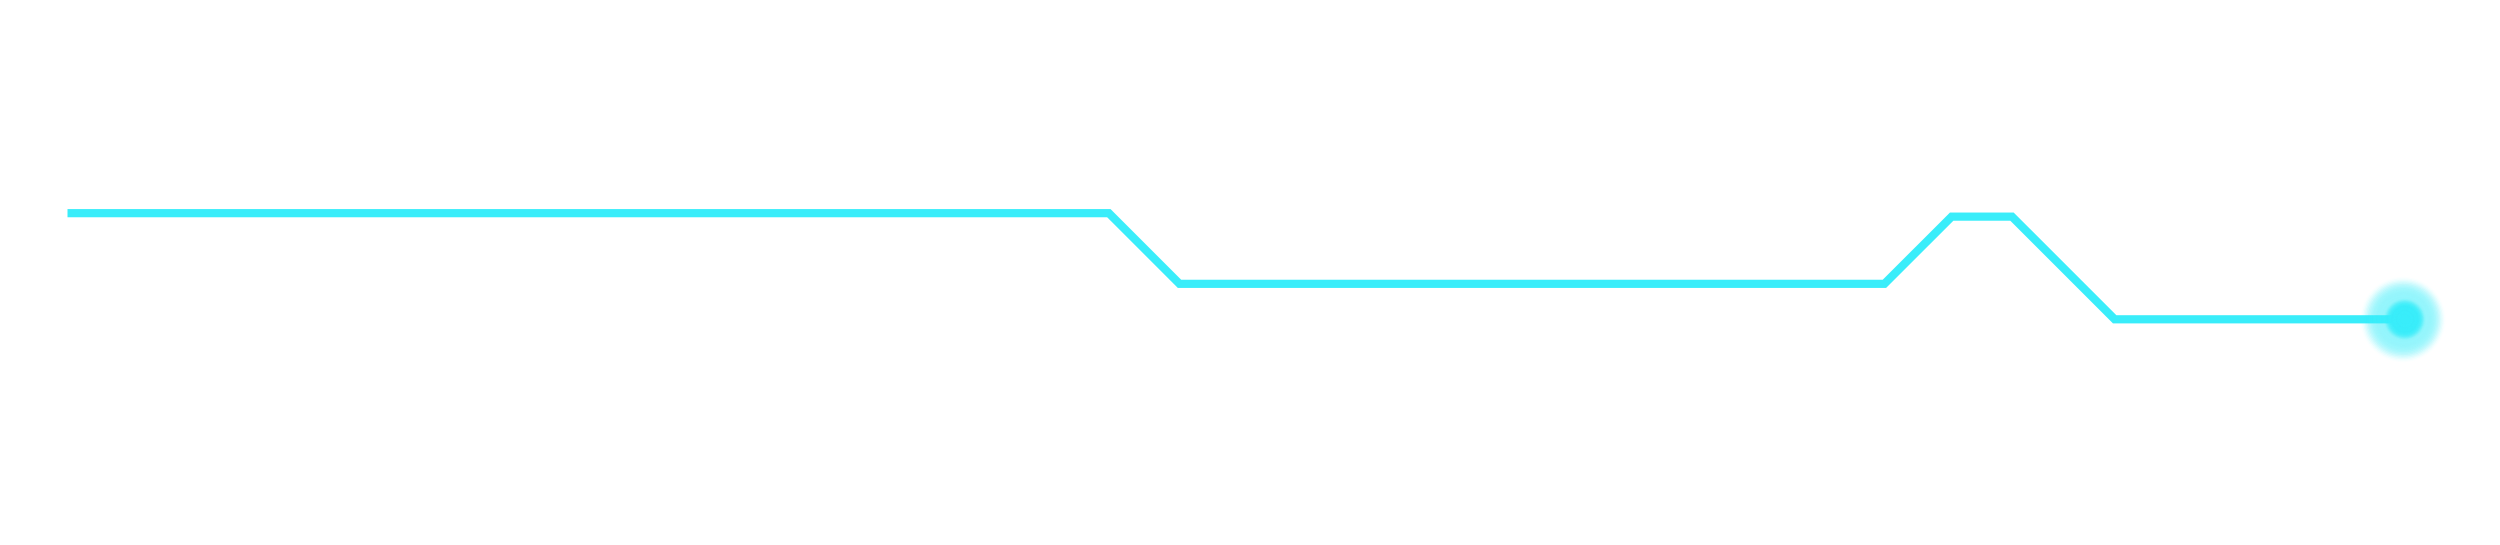 <?xml version="1.0" encoding="utf-8"?>
<!-- Generator: Adobe Illustrator 14.0.0, SVG Export Plug-In . SVG Version: 6.00 Build 43363)  -->
<!DOCTYPE svg PUBLIC "-//W3C//DTD SVG 1.1//EN" "http://www.w3.org/Graphics/SVG/1.1/DTD/svg11.dtd">
<svg version="1.1" id="Layer_1" xmlns="http://www.w3.org/2000/svg" xmlns:xlink="http://www.w3.org/1999/xlink" x="0px" y="0px"
	 width="165px" height="36px" viewBox="0 0 165 36" enable-background="new 0 0 165 36" xml:space="preserve">
<g>
	<polyline fill="none" stroke="#39EDFA" stroke-width="0.541" points="4.455,14.067 73.181,14.067 77.845,18.731 124.373,18.731 
		128.81,14.297 132.789,14.297 139.565,21.072 158.736,21.072 	"/>
</g>
<g>
	<g opacity="0.54">
		<circle fill="#39EDFA" fill-opacity="0" cx="158.592" cy="21.09" r="2.909"/>
		<circle fill="#39EDFA" fill-opacity="0.038" cx="158.595" cy="21.089" r="2.816"/>
		<circle fill="#39EDFA" fill-opacity="0.077" cx="158.598" cy="21.088" r="2.725"/>
		<circle fill="#39EDFA" fill-opacity="0.115" cx="158.601" cy="21.087" r="2.632"/>
		<circle fill="#39EDFA" fill-opacity="0.154" cx="158.604" cy="21.086" r="2.539"/>
		<circle fill="#39EDFA" fill-opacity="0.192" cx="158.606" cy="21.085" r="2.447"/>
		<circle fill="#39EDFA" fill-opacity="0.231" cx="158.609" cy="21.084" r="2.354"/>
		<circle fill="#39EDFA" fill-opacity="0.269" cx="158.612" cy="21.083" r="2.262"/>
		<circle fill="#39EDFA" fill-opacity="0.308" cx="158.616" cy="21.082" r="2.169"/>
		<circle fill="#39EDFA" fill-opacity="0.346" cx="158.618" cy="21.081" r="2.077"/>
		<circle fill="#39EDFA" fill-opacity="0.385" cx="158.621" cy="21.08" r="1.984"/>
		<circle fill="#39EDFA" fill-opacity="0.423" cx="158.625" cy="21.079" r="1.892"/>
		<circle fill="#39EDFA" fill-opacity="0.462" cx="158.627" cy="21.078" r="1.8"/>
		<circle fill="#39EDFA" fill-opacity="0.5" cx="158.63" cy="21.077" r="1.708"/>
		<circle fill="#39EDFA" fill-opacity="0.538" cx="158.633" cy="21.075" r="1.615"/>
		<circle fill="#39EDFA" fill-opacity="0.577" cx="158.636" cy="21.074" r="1.522"/>
		<circle fill="#39EDFA" fill-opacity="0.615" cx="158.639" cy="21.073" r="1.43"/>
		<circle fill="#39EDFA" fill-opacity="0.654" cx="158.642" cy="21.072" r="1.337"/>
		<circle fill="#39EDFA" fill-opacity="0.692" cx="158.645" cy="21.071" r="1.245"/>
		<circle fill="#39EDFA" fill-opacity="0.731" cx="158.648" cy="21.07" r="1.153"/>
		<circle fill="#39EDFA" fill-opacity="0.769" cx="158.651" cy="21.069" r="1.06"/>
		<circle fill="#39EDFA" fill-opacity="0.808" cx="158.654" cy="21.068" r="0.967"/>
		<circle fill="#39EDFA" fill-opacity="0.846" cx="158.657" cy="21.067" r="0.875"/>
		<circle fill="#39EDFA" fill-opacity="0.885" cx="158.66" cy="21.066" r="0.783"/>
		<circle fill="#39EDFA" fill-opacity="0.923" cx="158.663" cy="21.065" r="0.69"/>
		<circle fill="#39EDFA" fill-opacity="0.962" cx="158.666" cy="21.064" r="0.598"/>
		<circle fill="#39EDFA" cx="158.668" cy="21.063" r="0.505"/>
	</g>
	<g>
		<circle fill="#39EDFA" fill-opacity="0" cx="158.702" cy="21.08" r="1.452"/>
		<circle fill="#39EDFA" fill-opacity="0.038" cx="158.703" cy="21.079" r="1.405"/>
		<circle fill="#39EDFA" fill-opacity="0.077" cx="158.705" cy="21.079" r="1.359"/>
		<circle fill="#39EDFA" fill-opacity="0.115" cx="158.706" cy="21.078" r="1.313"/>
		<circle fill="#39EDFA" fill-opacity="0.154" cx="158.708" cy="21.078" r="1.267"/>
		<circle fill="#39EDFA" fill-opacity="0.192" cx="158.709" cy="21.077" r="1.221"/>
		<circle fill="#39EDFA" fill-opacity="0.231" cx="158.711" cy="21.077" r="1.175"/>
		<circle fill="#39EDFA" fill-opacity="0.269" cx="158.712" cy="21.076" r="1.128"/>
		<circle fill="#39EDFA" fill-opacity="0.308" cx="158.713" cy="21.076" r="1.083"/>
		<circle fill="#39EDFA" fill-opacity="0.346" cx="158.715" cy="21.075" r="1.036"/>
		<circle fill="#39EDFA" fill-opacity="0.385" cx="158.717" cy="21.075" r="0.99"/>
		<circle fill="#39EDFA" fill-opacity="0.423" cx="158.718" cy="21.074" r="0.944"/>
		<circle fill="#39EDFA" fill-opacity="0.462" cx="158.72" cy="21.074" r="0.897"/>
		<circle fill="#39EDFA" fill-opacity="0.5" cx="158.721" cy="21.073" r="0.852"/>
		<circle fill="#39EDFA" fill-opacity="0.538" cx="158.723" cy="21.072" r="0.806"/>
		<circle fill="#39EDFA" fill-opacity="0.577" cx="158.724" cy="21.072" r="0.759"/>
		<circle fill="#39EDFA" fill-opacity="0.615" cx="158.726" cy="21.071" r="0.713"/>
		<circle fill="#39EDFA" fill-opacity="0.654" cx="158.728" cy="21.071" r="0.667"/>
		<circle fill="#39EDFA" fill-opacity="0.692" cx="158.729" cy="21.07" r="0.621"/>
		<circle fill="#39EDFA" fill-opacity="0.731" cx="158.73" cy="21.07" r="0.575"/>
		<circle fill="#39EDFA" fill-opacity="0.769" cx="158.731" cy="21.069" r="0.528"/>
		<circle fill="#39EDFA" fill-opacity="0.808" cx="158.733" cy="21.069" r="0.482"/>
		<circle fill="#39EDFA" fill-opacity="0.846" cx="158.735" cy="21.068" r="0.436"/>
		<circle fill="#39EDFA" fill-opacity="0.885" cx="158.736" cy="21.068" r="0.39"/>
		<circle fill="#39EDFA" fill-opacity="0.923" cx="158.737" cy="21.067" r="0.344"/>
		<circle fill="#39EDFA" fill-opacity="0.962" cx="158.739" cy="21.067" r="0.298"/>
		<circle fill="#39EDFA" cx="158.741" cy="21.066" r="0.251"/>
	</g>
</g>
</svg>
